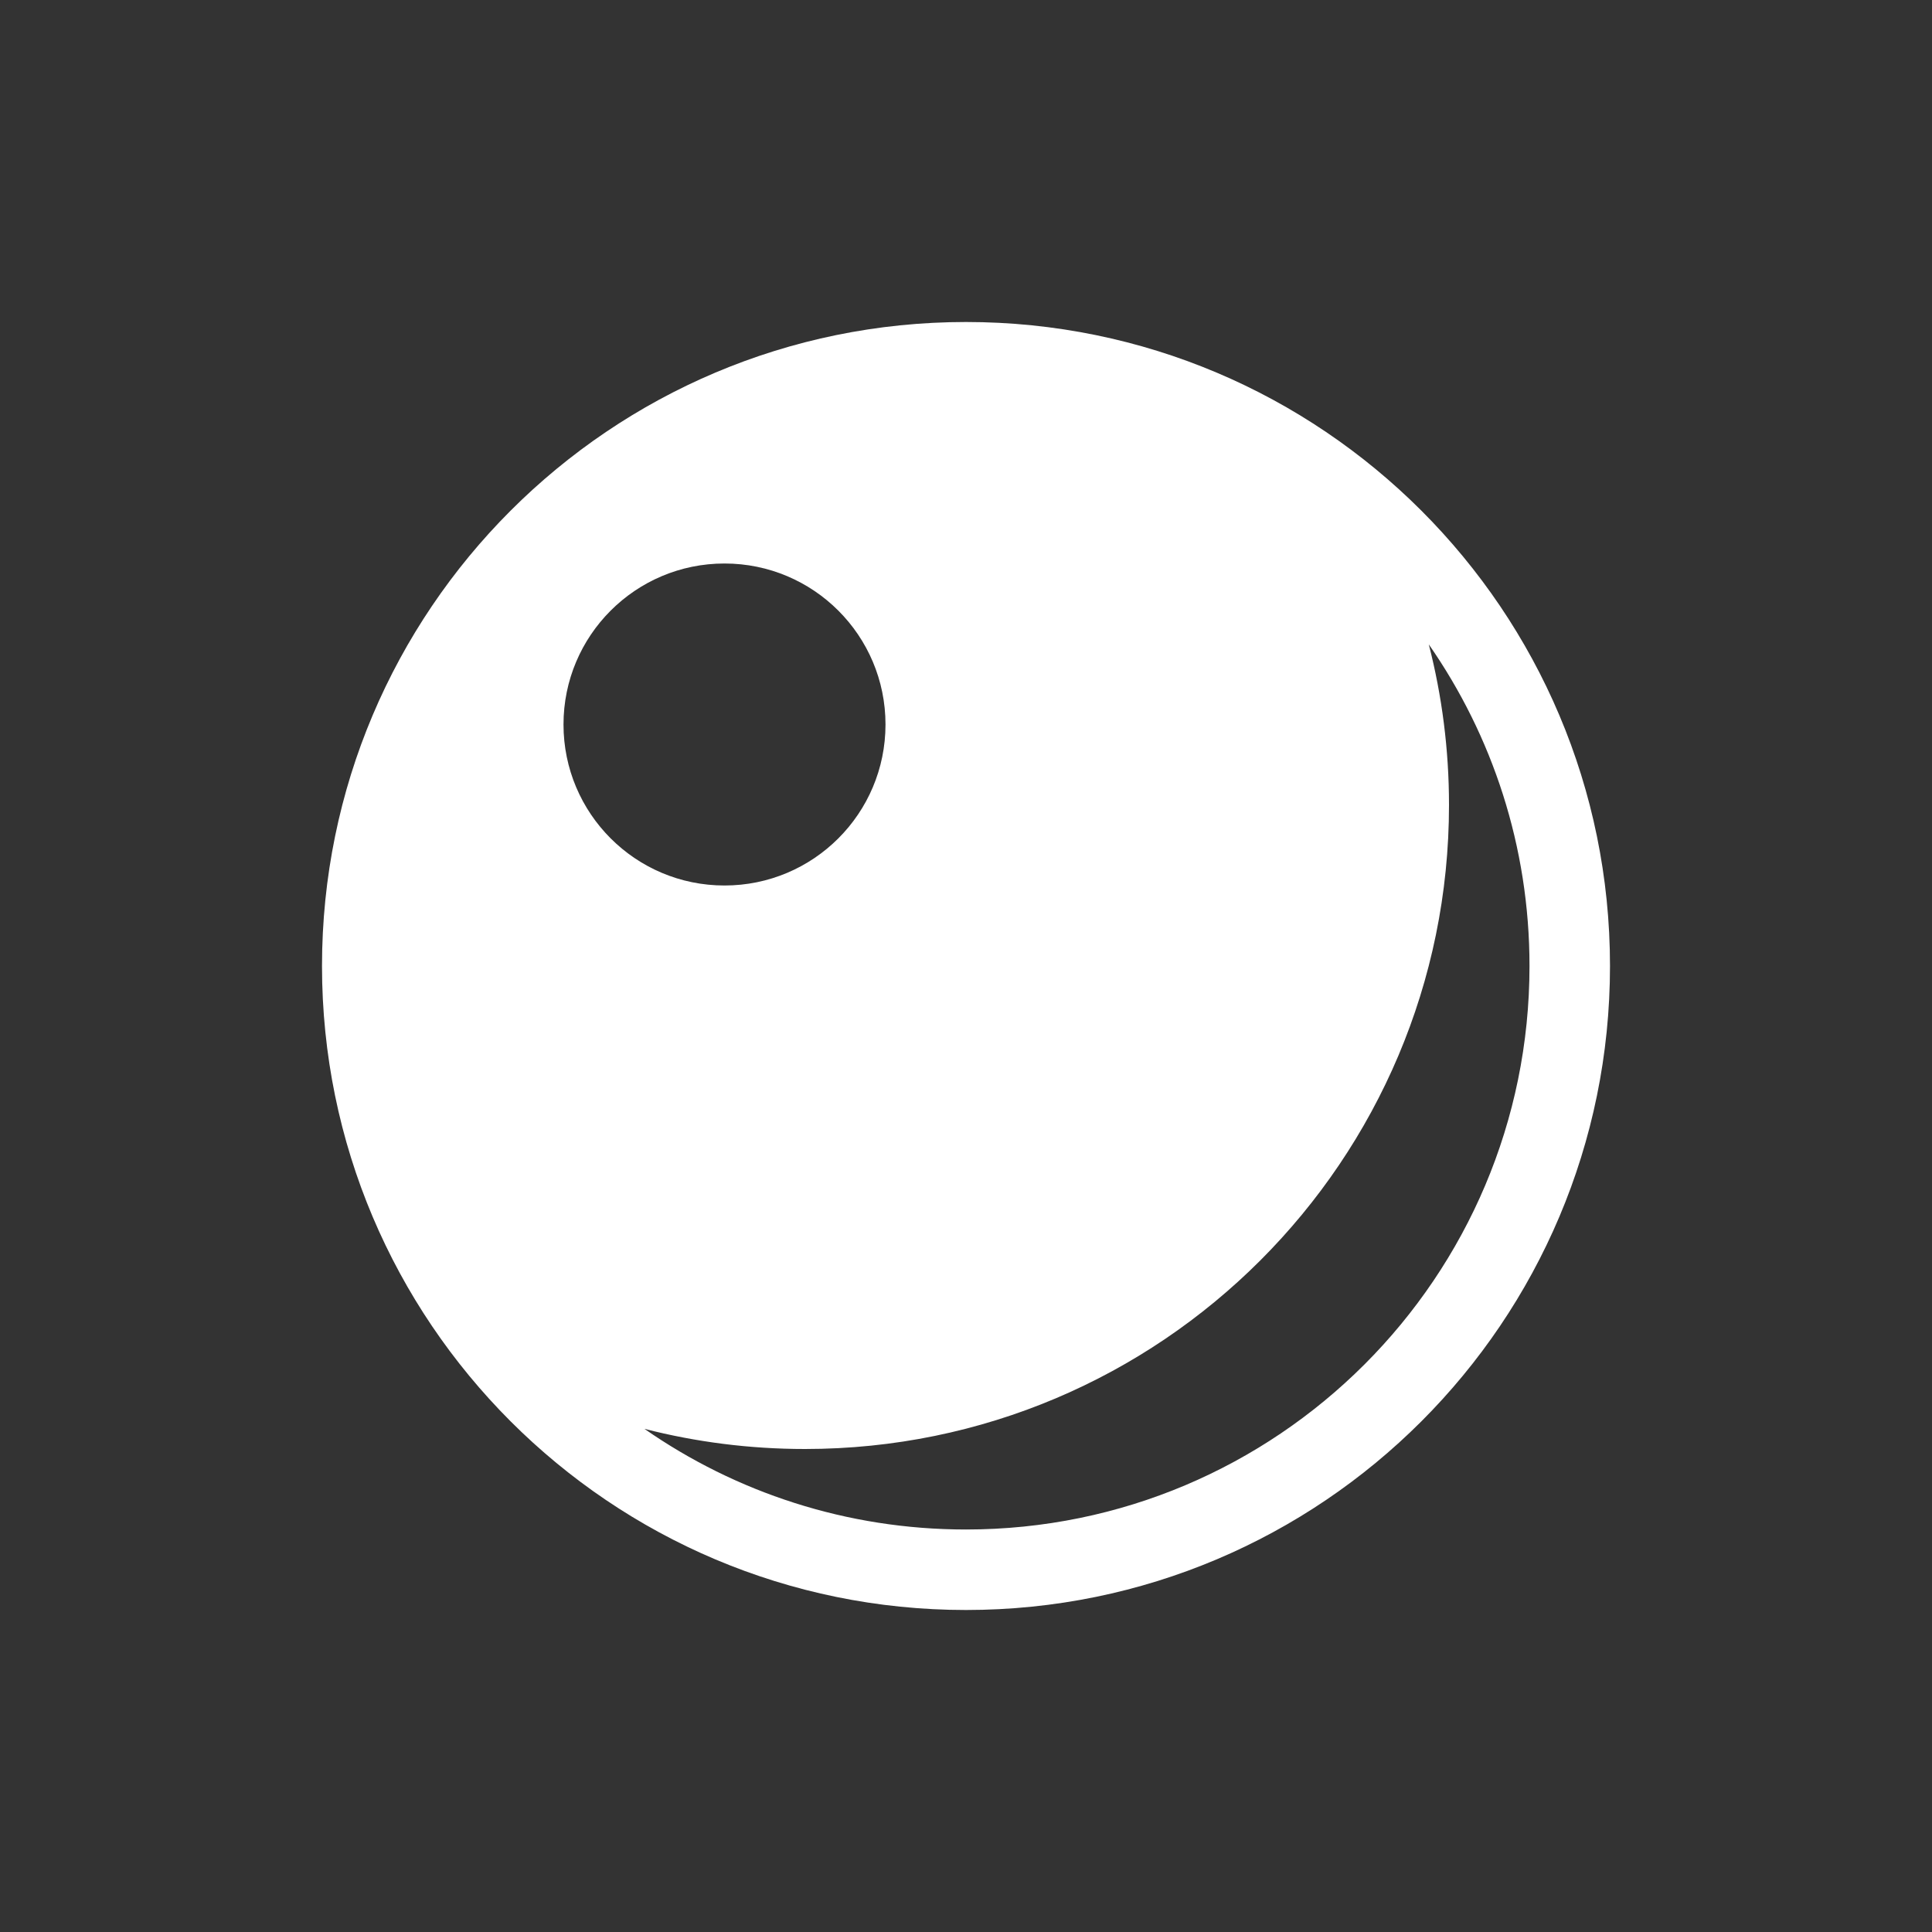 <svg width="24" height="24" viewBox="0 0 24 24" fill="none" xmlns="http://www.w3.org/2000/svg">
<rect x="0" y="0" width="24" height="24" fill="#333333" stroke="none"/>
<path fill-rule="evenodd" clip-rule="evenodd" d="M20 12C20 16.418 16.418 20 12 20C7.582 20 4 16.418 4 12C4 7.582 7.582 4 12 4C16.418 4 20 7.582 20 12ZM11 9C11 10.105 10.105 11 9 11C7.895 11 7 10.105 7 9C7 7.895 7.895 7 9 7C10.105 7 11 7.895 11 9ZM18 10C18 14.418 14.418 18 10 18C9.311 18 8.643 17.913 8.006 17.75C9.139 18.538 10.515 19 12 19C15.866 19 19 15.866 19 12C19 10.515 18.538 9.138 17.749 8.005C17.913 8.643 18 9.311 18 10Z" fill="white"/>
</svg>
